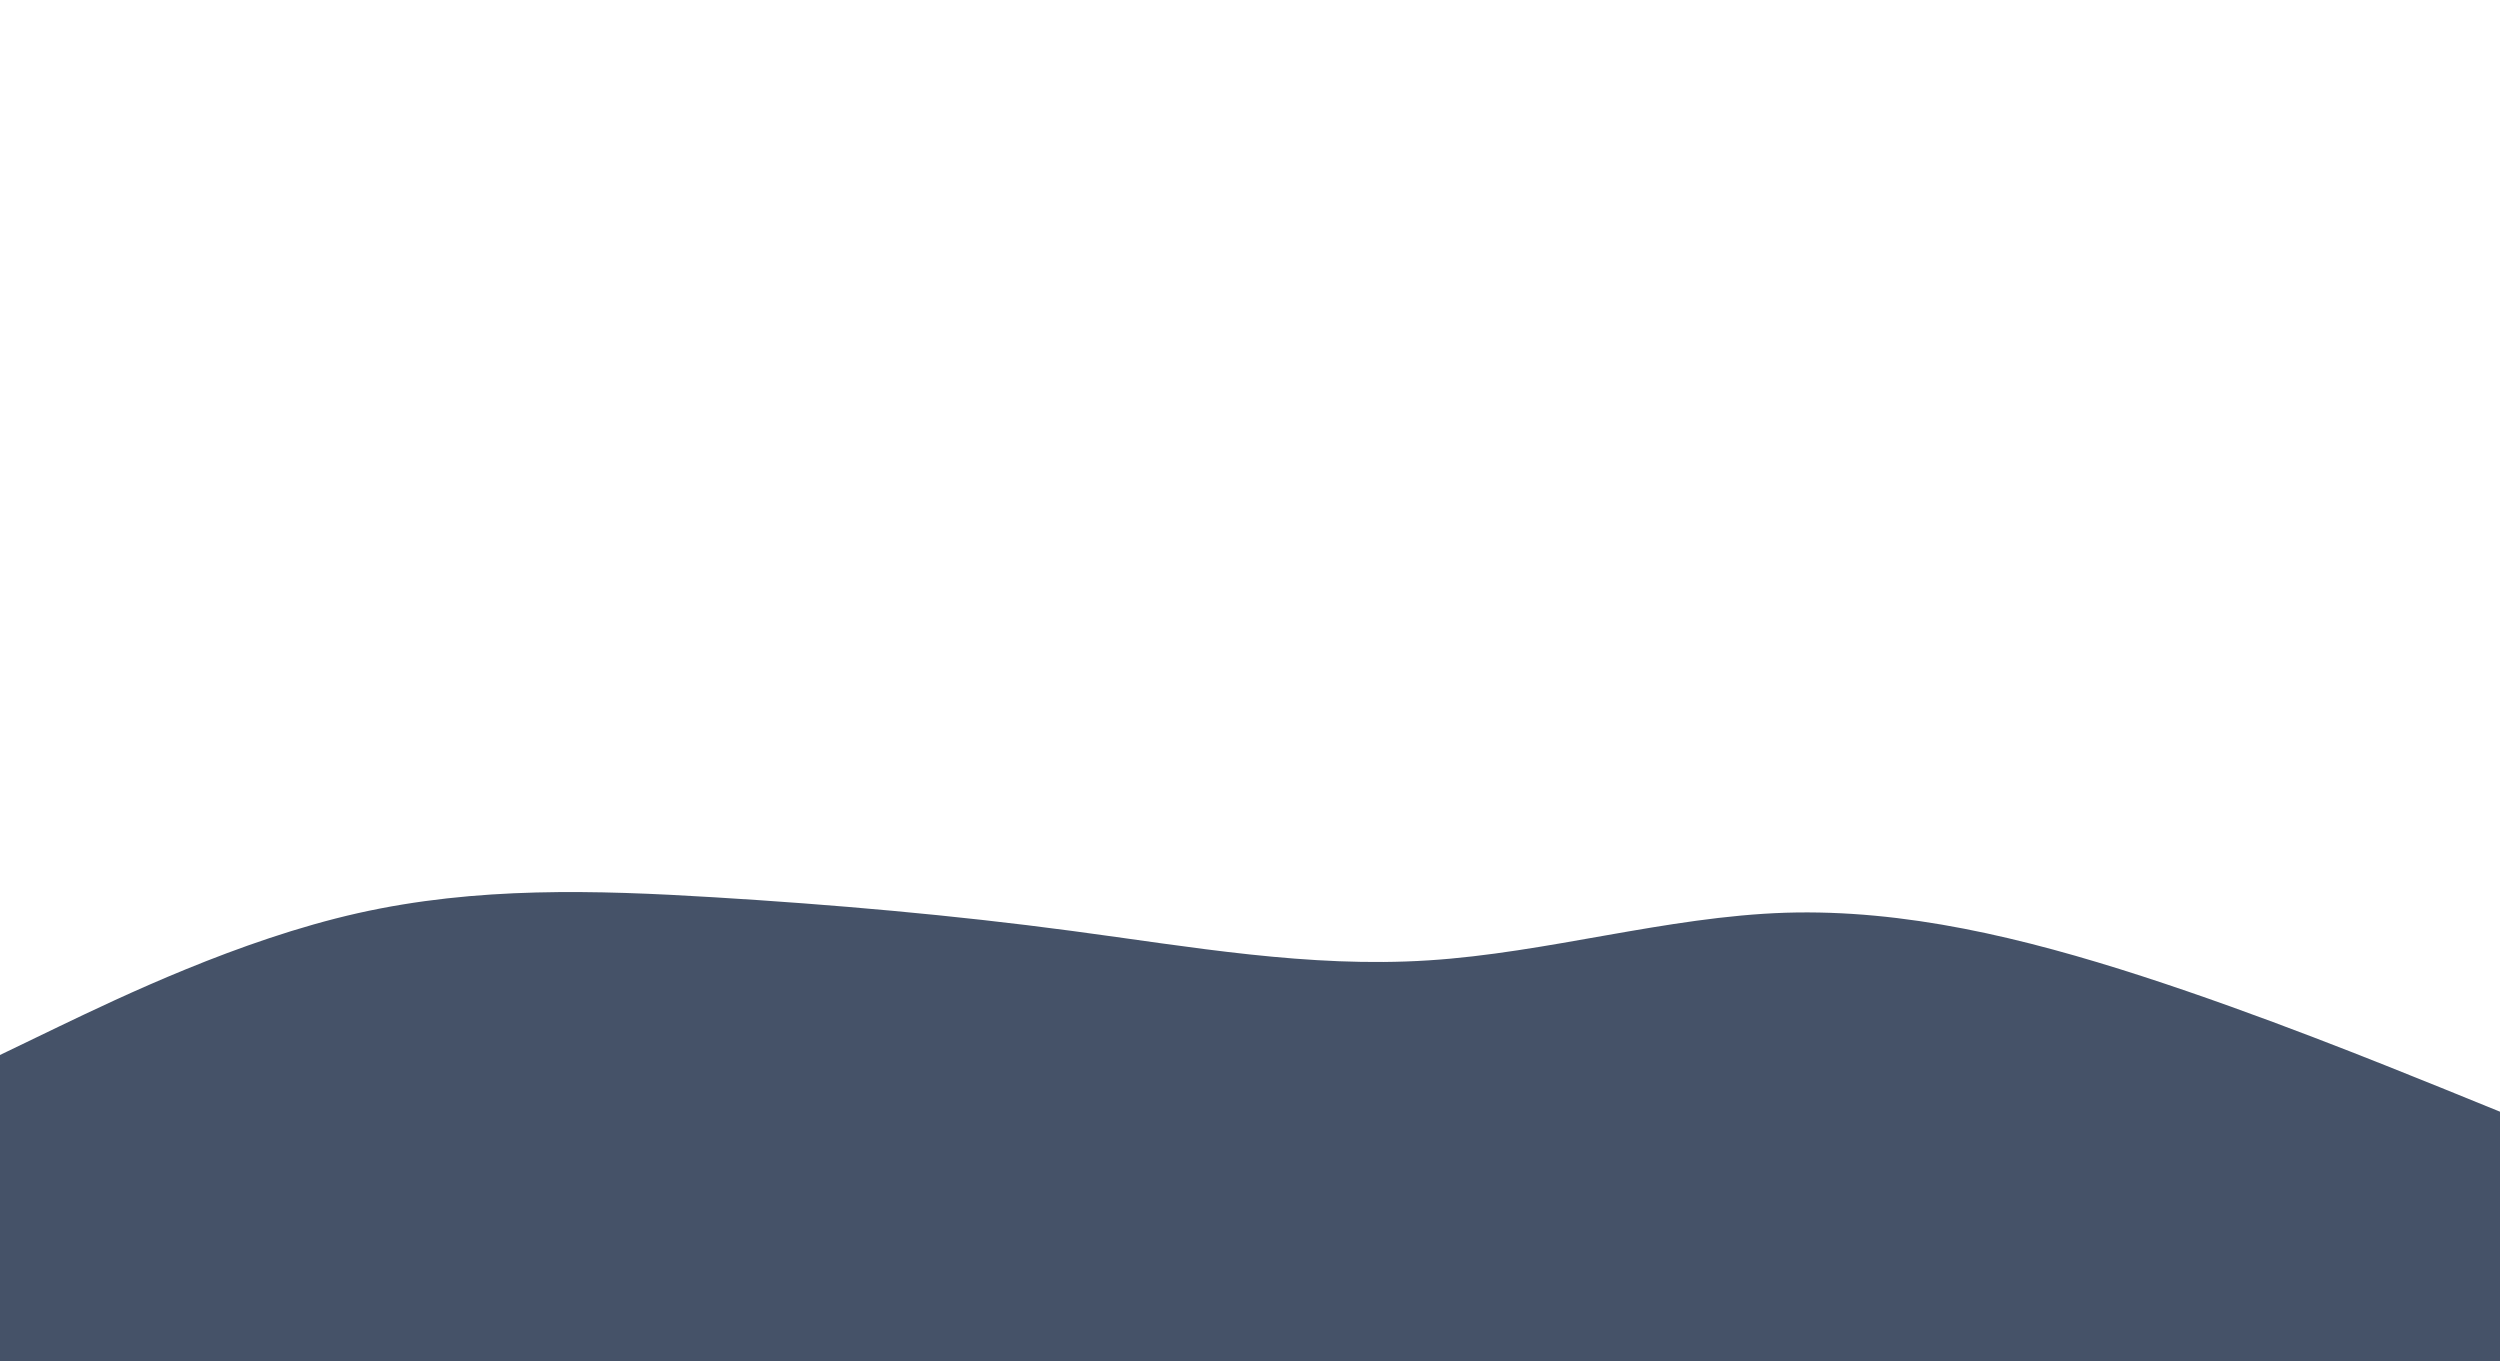 <svg width="1438" height="783" viewBox="0 0 1438 783" fill="none" xmlns="http://www.w3.org/2000/svg">
<g clip-path="url(#clip0_337_31)">
<path d="M0 606.825L34.352 590.251C68.704 573.809 137.409 540.662 205.794 525.263C274.338 509.864 342.404 511.952 410.948 516.128C479.333 520.304 548.038 526.307 616.423 535.442C684.967 544.577 753.033 556.844 821.577 552.407C889.962 548.1 958.667 527.22 1027.05 525.002C1095.6 522.914 1163.66 539.357 1232.21 561.542C1300.59 583.727 1369.3 611.654 1403.65 625.486L1438 639.45V784.305H1403.65C1369.3 784.305 1300.59 784.305 1232.21 784.305C1163.66 784.305 1095.6 784.305 1027.05 784.305C958.667 784.305 889.962 784.305 821.577 784.305C753.033 784.305 684.967 784.305 616.423 784.305C548.038 784.305 479.333 784.305 410.948 784.305C342.404 784.305 274.338 784.305 205.794 784.305C137.409 784.305 68.704 784.305 34.352 784.305H0V606.825Z" fill="#455268"/>
</g>
<defs>
<clipPath id="clip0_337_31">
<rect width="1438" height="783" fill="white"/>
</clipPath>
</defs>
</svg>
